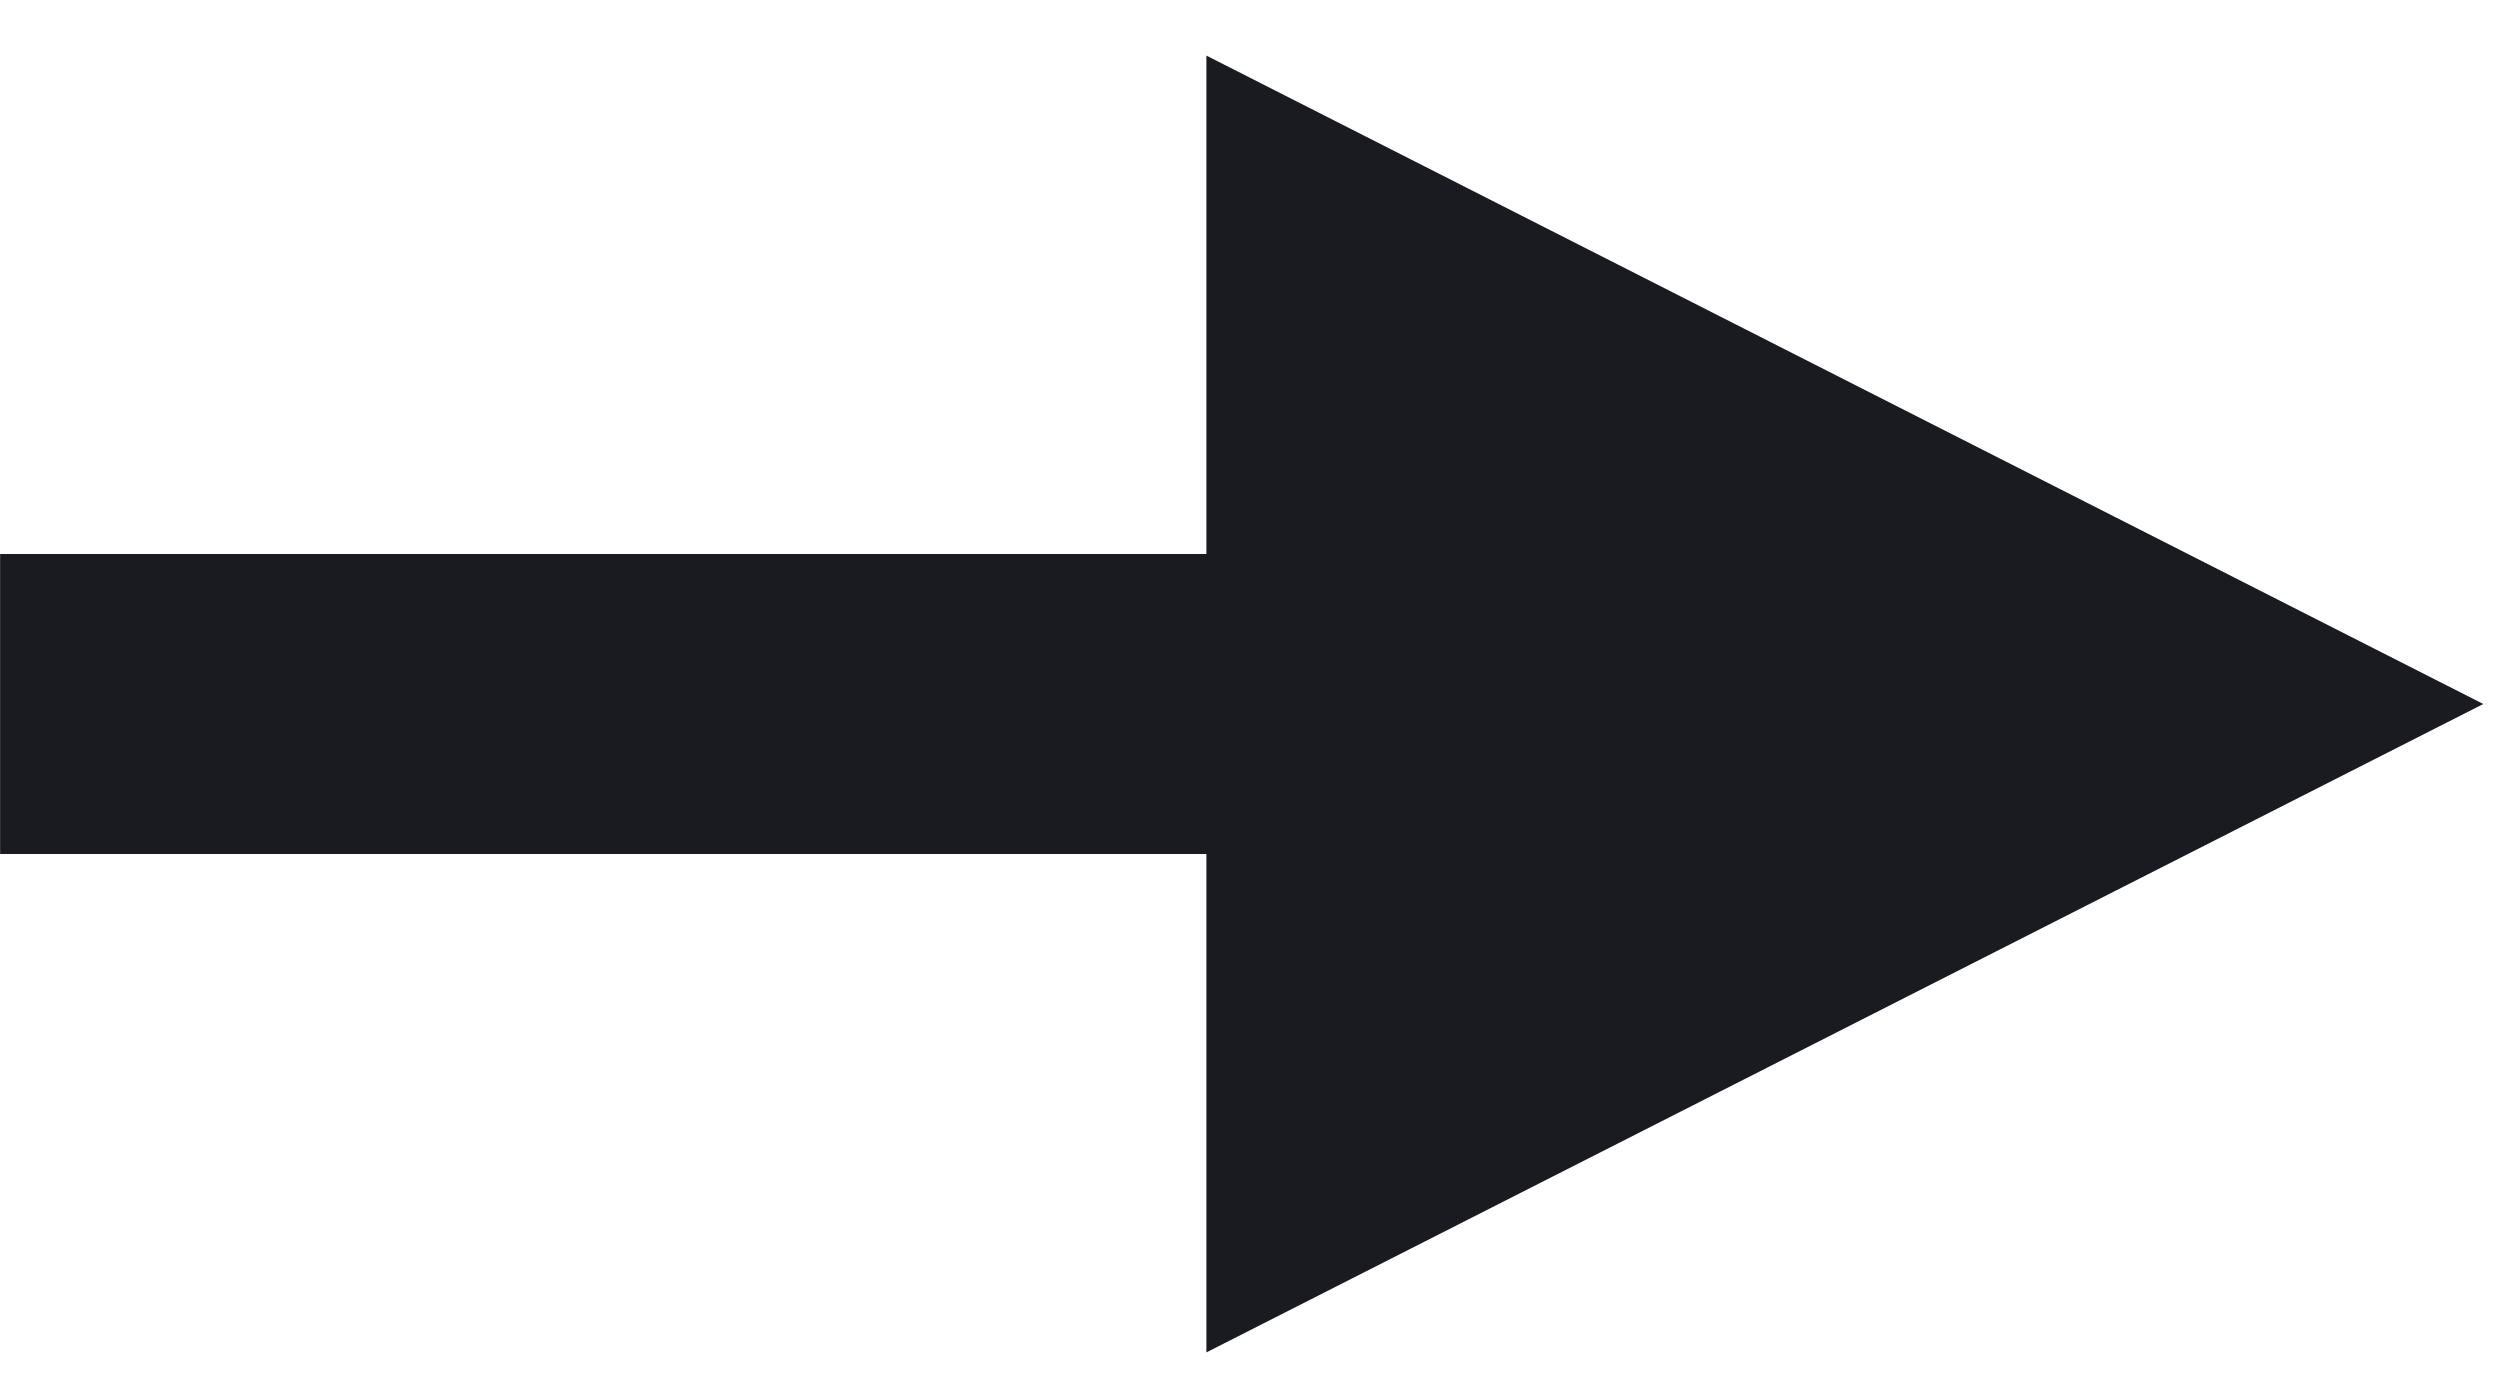 <svg width="25" height="14" viewBox="0 0 25 14" fill="none" xmlns="http://www.w3.org/2000/svg">
<path d="M21.52 7.04L13.564 11.08L13.564 7.04L13.564 3L21.52 7.04Z" fill="#191B20"/>
<path d="M0.001 7.04L21.52 7.04M21.52 7.04L13.564 11.08L13.564 3L21.52 7.04Z" stroke="#191B20" stroke-width="3"/>
</svg>
